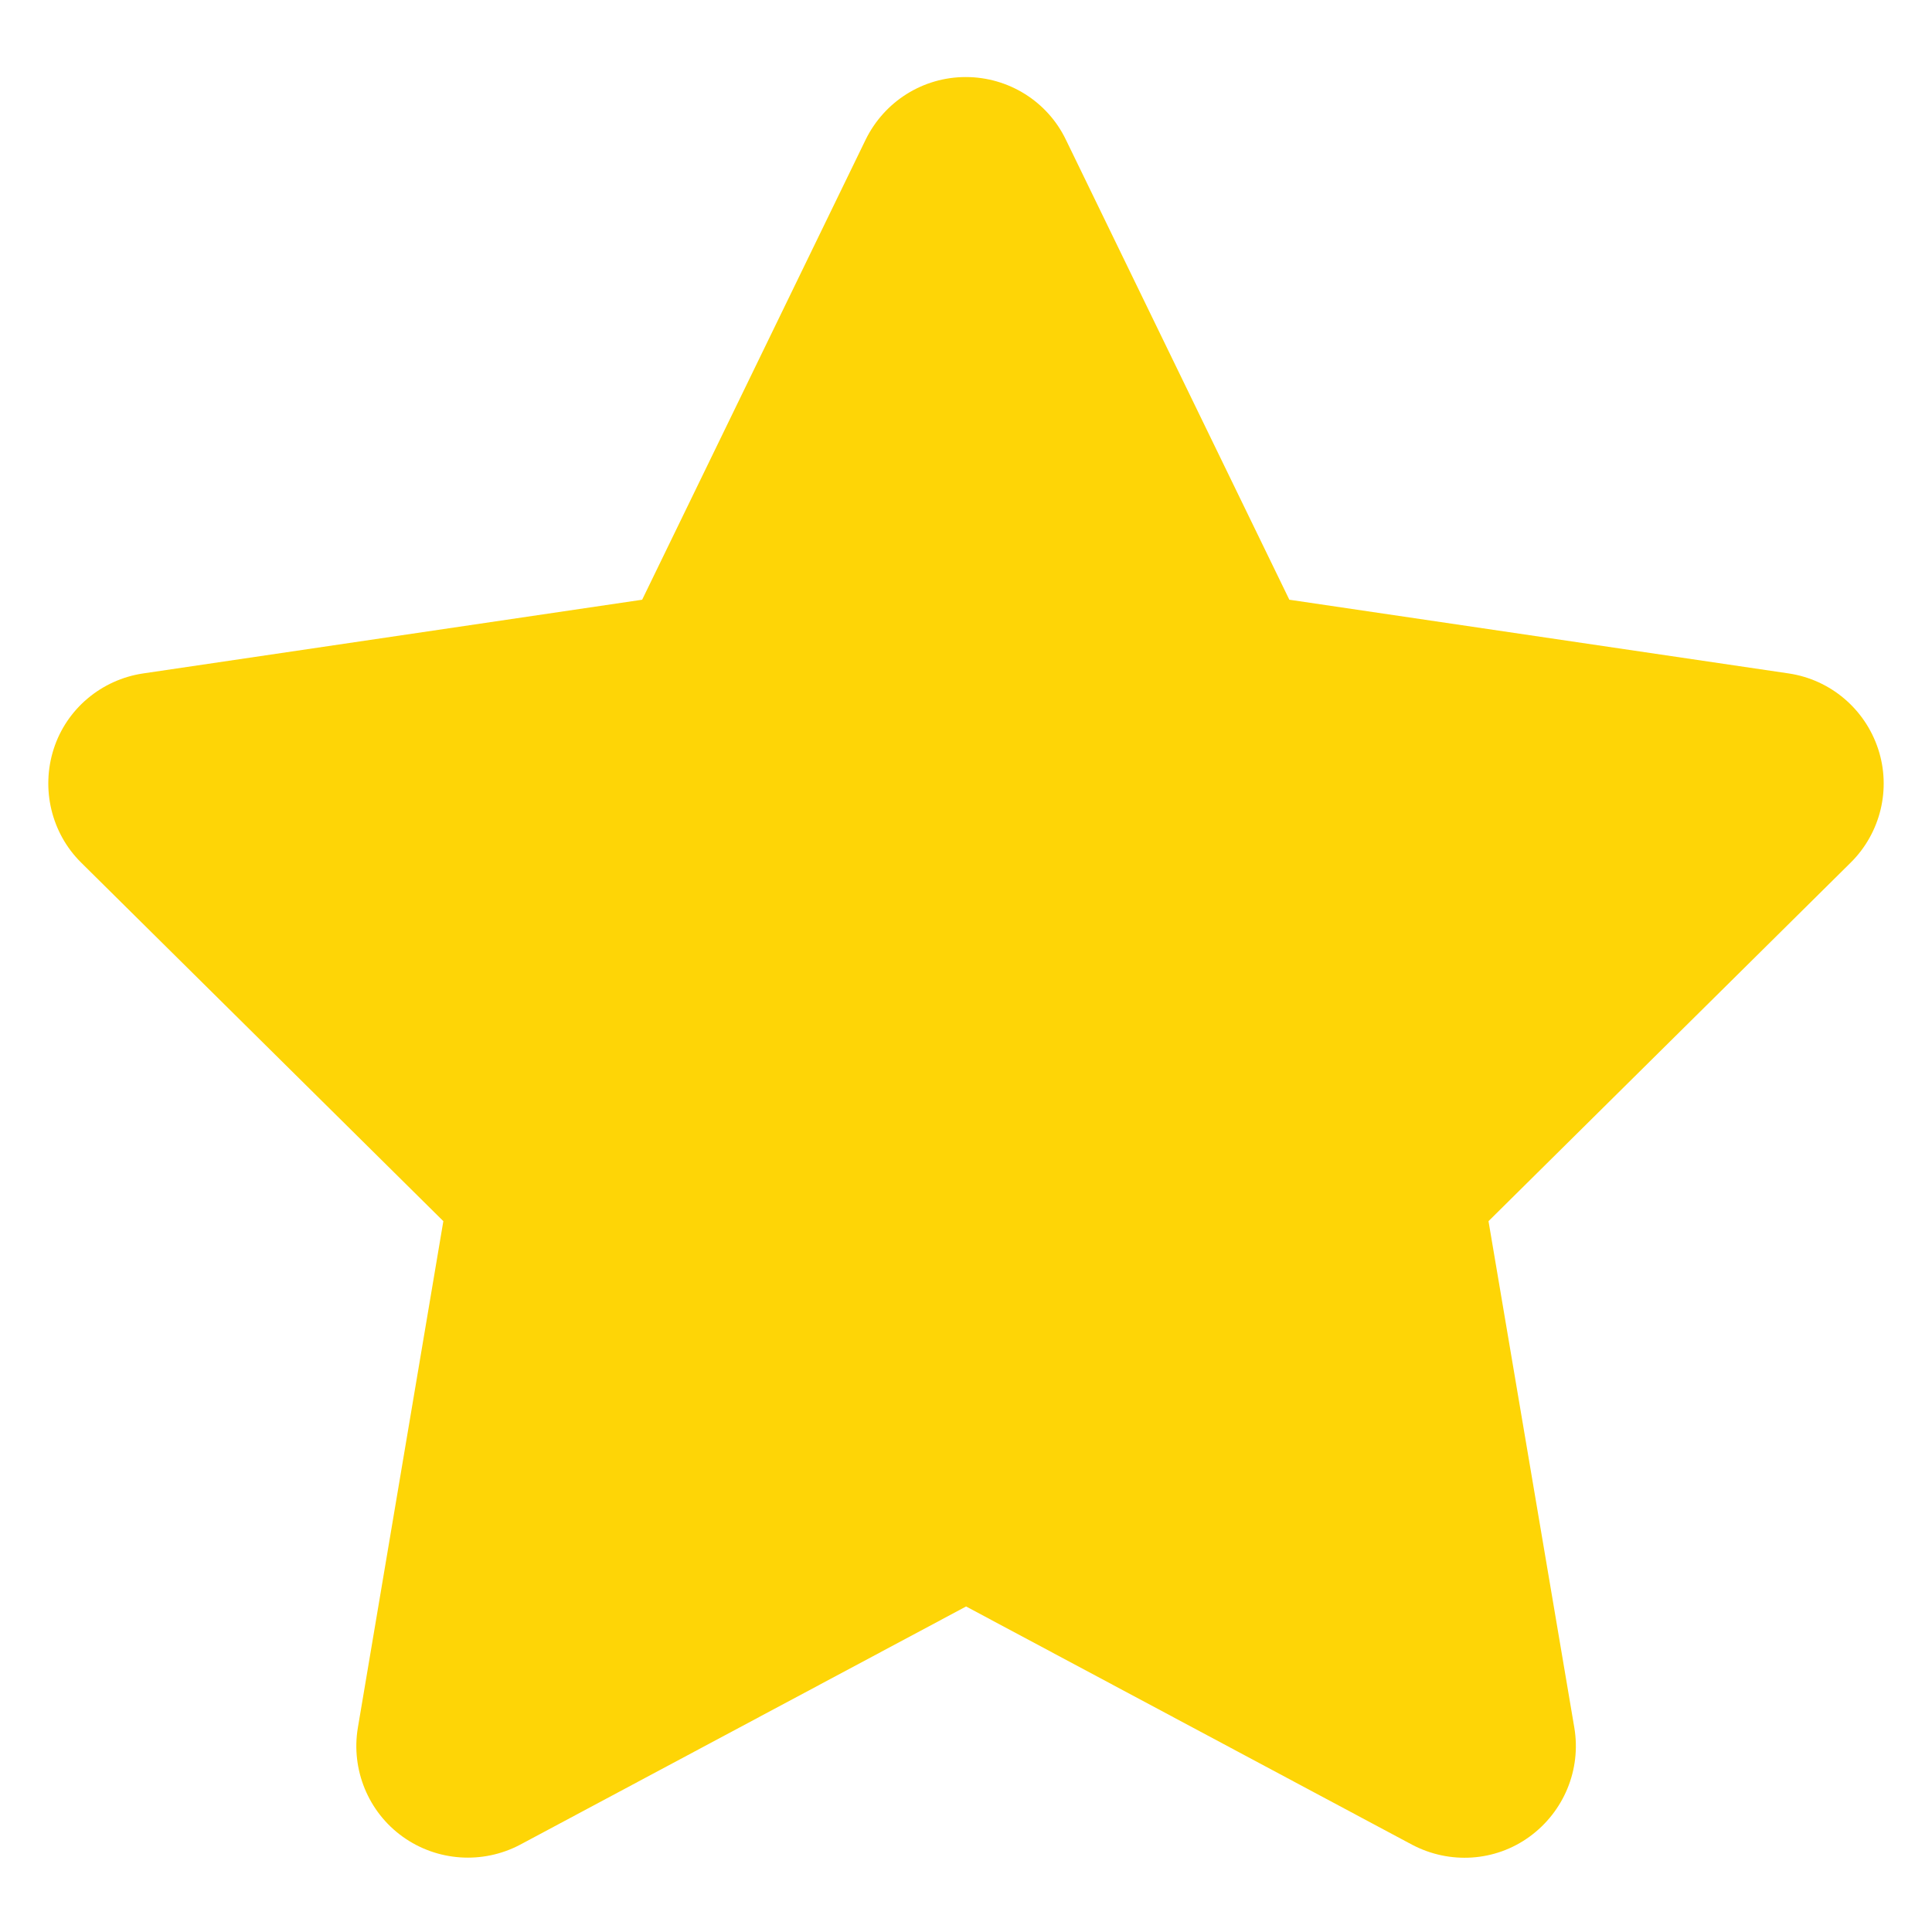 <?xml version="1.0" encoding="UTF-8" standalone="no"?>
<svg
   viewBox="0 0 576 576"
   version="1.1"
   id="svg1"
   sodipodi:docname="rating2.svg"
   inkscape:version="1.3.2 (091e20e, 2023-11-25, custom)"
   width="576"
   height="576"
   xmlns:inkscape="http://www.inkscape.org/namespaces/inkscape"
   xmlns:sodipodi="http://sodipodi.sourceforge.net/DTD/sodipodi-0.dtd"
   xmlns="http://www.w3.org/2000/svg"
   xmlns:svg="http://www.w3.org/2000/svg">
  <defs
     id="defs1" />
  <sodipodi:namedview
     id="namedview1"
     pagecolor="#ffffff"
     bordercolor="#000000"
     borderopacity="0.25"
     inkscape:showpageshadow="2"
     inkscape:pageopacity="0.0"
     inkscape:pagecheckerboard="0"
     inkscape:deskcolor="#d1d1d1"
     inkscape:zoom="1.5371094"
     inkscape:cx="287.87801"
     inkscape:cy="256"
     inkscape:window-width="2075"
     inkscape:window-height="1315"
     inkscape:window-x="296"
     inkscape:window-y="41"
     inkscape:window-maximized="0"
     inkscape:current-layer="svg1" />
  <path
     d="m 317.77,41.633 c -5.492,-11.405 -17.098,-18.662 -29.844,-18.662 -12.746,0 -24.248,7.257 -29.844,18.662 L 191.45,178.8 42.645,200.779 c -12.435,1.866 -22.798,10.575 -26.632,22.498 -3.834,11.923 -0.725,25.09 8.186,33.903 L 132.177,364.073 106.685,515.133 c -2.073,12.441 3.109,25.09 13.368,32.451 10.259,7.361 23.834,8.294 35.025,2.385 l 132.951,-71.02 132.951,71.02 c 11.192,5.91 24.766,5.08 35.025,-2.385 10.259,-7.465 15.44,-20.01 13.368,-32.451 L 443.778,364.073 551.755,257.181 c 8.912,-8.813 12.124,-21.98 8.186,-33.903 -3.938,-11.923 -14.197,-20.632 -26.632,-22.498 L 384.401,178.8 Z"
     id="path1"
     style="stroke-width:1.037;fill:#fed506;fill-opacity:1" />
</svg>
